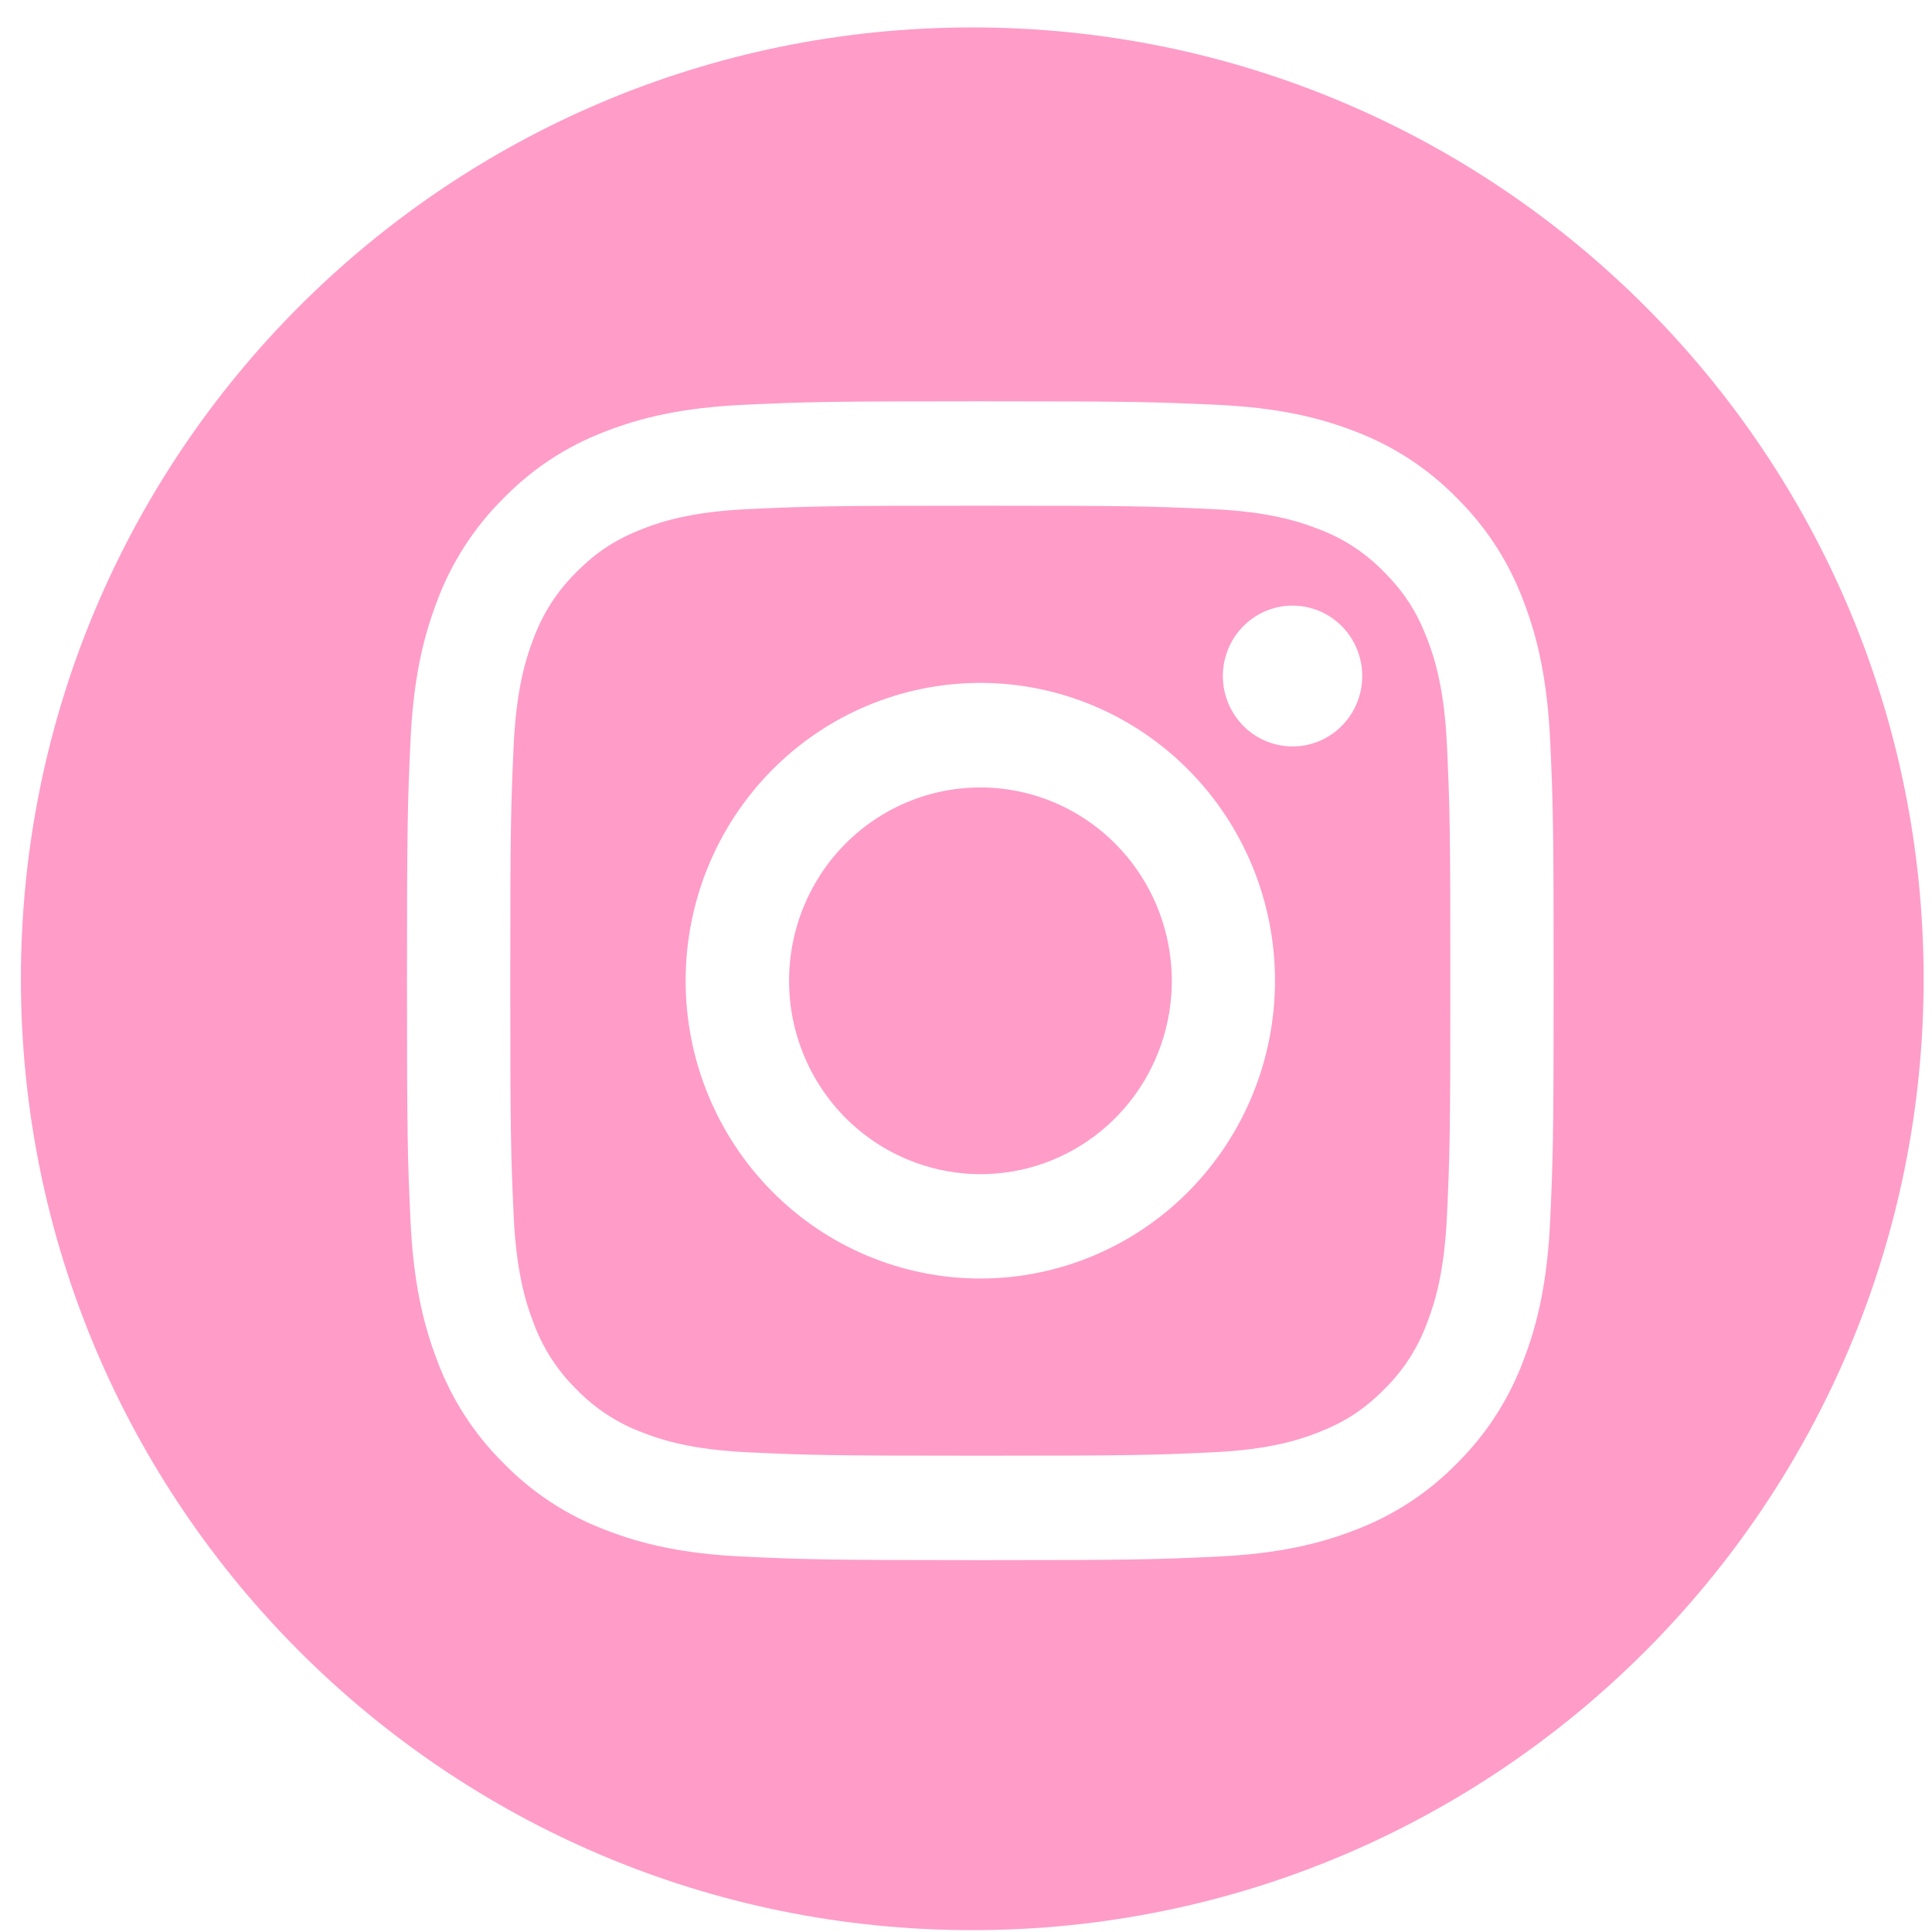 <?xml version="1.0" encoding="UTF-8"?> <svg xmlns="http://www.w3.org/2000/svg" width="66" height="66" viewBox="0 0 66 66" fill="none"> <path fill-rule="evenodd" clip-rule="evenodd" d="M33.214 0.937C15.265 0.937 0.714 15.488 0.714 33.437C0.714 51.386 15.265 65.937 33.214 65.937C51.163 65.937 65.714 51.386 65.714 33.437C65.714 15.488 51.163 0.937 33.214 0.937ZM33.489 13.709C28.169 13.709 27.503 13.731 25.414 13.828H25.413C23.329 13.925 21.905 14.26 20.659 14.748C19.352 15.245 18.169 16.024 17.192 17.031C16.195 18.019 15.423 19.216 14.931 20.536C14.448 21.796 14.115 23.235 14.021 25.344C13.926 27.453 13.903 28.126 13.903 33.502C13.903 38.877 13.924 39.55 14.021 41.664C14.117 43.77 14.448 45.209 14.931 46.469C15.422 47.789 16.194 48.986 17.19 49.974C18.169 50.98 19.353 51.759 20.66 52.256C21.907 52.745 23.331 53.082 25.414 53.177C27.503 53.272 28.169 53.296 33.489 53.296C38.809 53.296 39.475 53.274 41.566 53.177C43.649 53.08 45.073 52.745 46.32 52.256C47.625 51.759 48.809 50.982 49.788 49.974C50.784 48.985 51.554 47.788 52.046 46.467C52.53 45.208 52.863 43.768 52.958 41.663C53.052 39.552 53.075 38.879 53.075 33.502C53.075 28.128 53.054 27.455 52.958 25.34C52.861 23.235 52.53 21.796 52.046 20.536C51.554 19.215 50.785 18.021 49.788 17.033C48.809 16.025 47.625 15.246 46.32 14.748C45.073 14.26 43.649 13.924 41.562 13.828C39.475 13.733 38.809 13.709 33.489 13.709ZM33.489 17.276C38.718 17.276 39.338 17.296 41.404 17.391C43.314 17.479 44.35 17.801 45.041 18.073C45.892 18.39 46.661 18.895 47.294 19.552C47.979 20.245 48.401 20.905 48.757 21.828C49.026 22.526 49.345 23.573 49.432 25.504C49.526 27.592 49.546 28.218 49.546 33.502C49.546 38.787 49.526 39.413 49.432 41.501C49.345 43.431 49.026 44.479 48.757 45.177C48.444 46.035 47.944 46.814 47.294 47.453C46.608 48.146 45.955 48.572 45.041 48.932C44.35 49.204 43.314 49.526 41.404 49.614C39.338 49.709 38.72 49.729 33.489 49.729C28.258 49.729 27.64 49.709 25.575 49.614C23.664 49.526 22.628 49.204 21.937 48.932C21.088 48.615 20.317 48.11 19.684 47.453C19.035 46.814 18.534 46.035 18.221 45.177C17.952 44.479 17.633 43.431 17.546 41.501C17.452 39.413 17.432 38.787 17.432 33.502C17.432 28.218 17.452 27.592 17.546 25.504C17.633 23.573 17.952 22.526 18.221 21.828C18.535 20.968 19.035 20.191 19.684 19.552C20.37 18.859 21.023 18.433 21.937 18.073C22.628 17.801 23.664 17.479 25.575 17.391C27.64 17.296 28.26 17.276 33.489 17.276ZM35.389 39.829C33.94 40.271 32.385 40.192 30.987 39.604C30.095 39.23 29.296 38.661 28.647 37.938C27.999 37.214 27.517 36.354 27.237 35.42C26.956 34.486 26.885 33.5 27.027 32.534C27.169 31.569 27.52 30.647 28.057 29.835C28.594 29.023 29.302 28.342 30.131 27.84C30.959 27.338 31.888 27.028 32.849 26.932C33.81 26.837 34.781 26.957 35.69 27.286C36.6 27.615 37.426 28.143 38.11 28.833C39.181 29.913 39.849 31.335 39.999 32.857C40.148 34.379 39.77 35.906 38.93 37.177C38.089 38.449 36.837 39.386 35.389 39.829ZM29.637 24.103C28.415 24.614 27.305 25.364 26.37 26.309C24.483 28.216 23.422 30.804 23.422 33.502C23.422 36.201 24.483 38.788 26.37 40.696C28.258 42.604 30.819 43.676 33.489 43.676C36.159 43.676 38.72 42.604 40.608 40.696C41.542 39.752 42.284 38.63 42.79 37.396C43.296 36.161 43.556 34.839 43.556 33.502C43.556 32.166 43.296 30.843 42.79 29.609C42.284 28.375 41.542 27.253 40.608 26.309C39.673 25.364 38.563 24.614 37.342 24.103C36.12 23.592 34.811 23.329 33.489 23.329C32.167 23.329 30.858 23.592 29.637 24.103ZM46.334 24.063C46.206 24.358 46.021 24.623 45.789 24.844C45.339 25.273 44.74 25.509 44.121 25.499C43.502 25.49 42.91 25.238 42.472 24.795C42.034 24.352 41.784 23.755 41.775 23.129C41.766 22.503 41.999 21.898 42.424 21.443C42.642 21.209 42.905 21.021 43.197 20.892C43.488 20.762 43.802 20.693 44.121 20.688C44.439 20.684 44.755 20.744 45.05 20.865C45.346 20.986 45.614 21.165 45.839 21.393C46.064 21.62 46.242 21.891 46.361 22.189C46.481 22.488 46.541 22.807 46.536 23.129C46.531 23.451 46.463 23.768 46.334 24.063Z" fill="#FF9CC8"></path> </svg> 